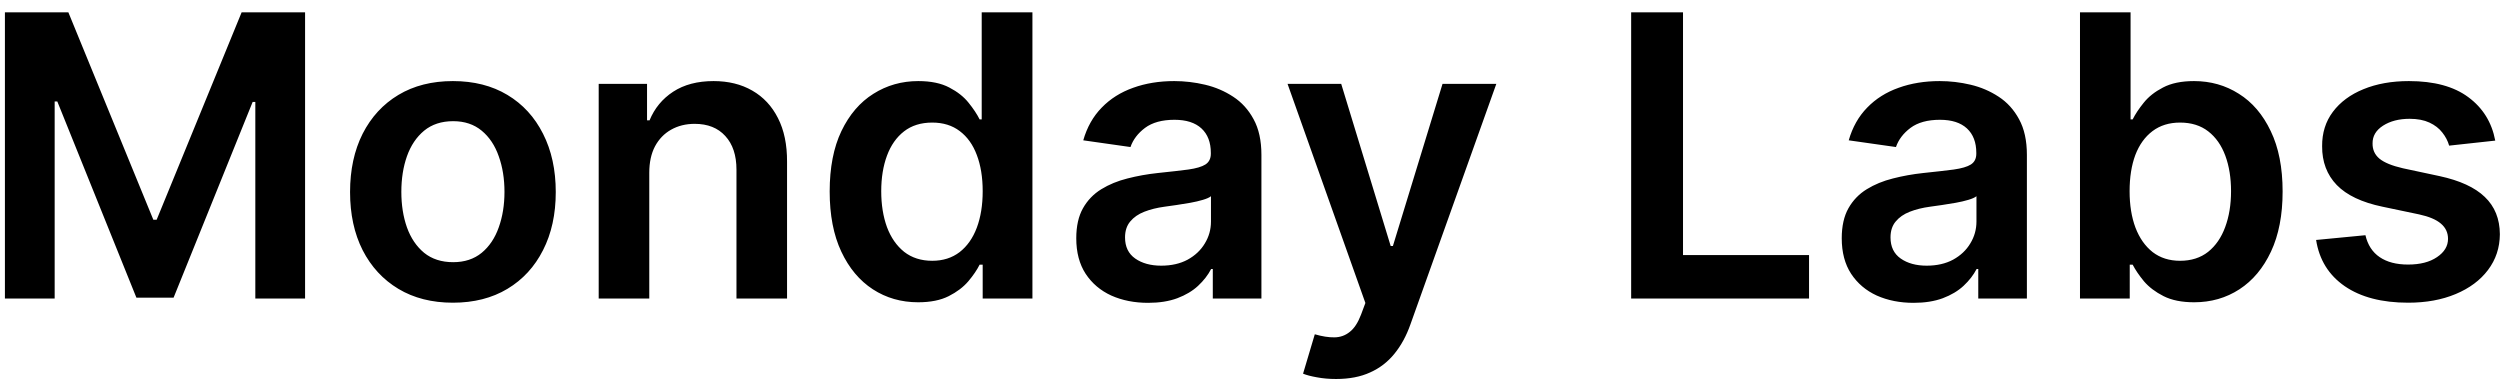 <svg width="201" height="31" viewBox="0 0 201 31" fill="none" xmlns="http://www.w3.org/2000/svg">
<path d="M0.395 0.991H5.496L12.327 17.664H12.596L19.427 0.991H24.528V24H20.528V8.193H20.314L13.956 23.933H10.967L4.608 8.159H4.395V24H0.395V0.991ZM36.414 24.337C34.729 24.337 33.268 23.966 32.032 23.225C30.797 22.483 29.838 21.446 29.156 20.113C28.482 18.78 28.145 17.222 28.145 15.439C28.145 13.656 28.482 12.095 29.156 10.754C29.838 9.414 30.797 8.372 32.032 7.631C33.268 6.889 34.729 6.519 36.414 6.519C38.099 6.519 39.56 6.889 40.795 7.631C42.031 8.372 42.986 9.414 43.66 10.754C44.342 12.095 44.683 13.656 44.683 15.439C44.683 17.222 44.342 18.78 43.66 20.113C42.986 21.446 42.031 22.483 40.795 23.225C39.56 23.966 38.099 24.337 36.414 24.337ZM36.436 21.079C37.35 21.079 38.114 20.828 38.728 20.326C39.343 19.817 39.799 19.135 40.099 18.282C40.406 17.428 40.56 16.477 40.56 15.428C40.56 14.372 40.406 13.417 40.099 12.563C39.799 11.702 39.343 11.016 38.728 10.507C38.114 9.998 37.35 9.743 36.436 9.743C35.5 9.743 34.721 9.998 34.1 10.507C33.485 11.016 33.025 11.702 32.718 12.563C32.418 13.417 32.268 14.372 32.268 15.428C32.268 16.477 32.418 17.428 32.718 18.282C33.025 19.135 33.485 19.817 34.1 20.326C34.721 20.828 35.5 21.079 36.436 21.079ZM52.202 13.889V24H48.135V6.743H52.022V9.676H52.224C52.621 8.709 53.254 7.942 54.123 7.373C54.999 6.803 56.081 6.519 57.37 6.519C58.56 6.519 59.598 6.773 60.482 7.283C61.373 7.792 62.062 8.53 62.549 9.496C63.043 10.462 63.286 11.634 63.279 13.012V24H59.212V13.642C59.212 12.488 58.913 11.586 58.313 10.934C57.722 10.282 56.901 9.957 55.853 9.957C55.141 9.957 54.508 10.114 53.954 10.428C53.407 10.736 52.977 11.181 52.662 11.765C52.355 12.35 52.202 13.057 52.202 13.889ZM73.817 24.303C72.462 24.303 71.248 23.955 70.177 23.259C69.106 22.562 68.26 21.551 67.638 20.225C67.016 18.899 66.706 17.289 66.706 15.394C66.706 13.477 67.02 11.859 67.649 10.541C68.286 9.215 69.144 8.215 70.222 7.541C71.301 6.859 72.503 6.519 73.829 6.519C74.84 6.519 75.671 6.691 76.323 7.036C76.974 7.373 77.491 7.781 77.873 8.26C78.255 8.732 78.551 9.178 78.761 9.597H78.929V0.991H83.007V24H79.008V21.281H78.761C78.551 21.701 78.248 22.146 77.85 22.618C77.454 23.082 76.929 23.48 76.278 23.809C75.626 24.139 74.806 24.303 73.817 24.303ZM74.952 20.967C75.813 20.967 76.547 20.734 77.154 20.27C77.761 19.798 78.221 19.143 78.536 18.304C78.85 17.465 79.008 16.488 79.008 15.372C79.008 14.256 78.85 13.286 78.536 12.462C78.229 11.638 77.772 10.998 77.165 10.541C76.566 10.084 75.828 9.855 74.952 9.855C74.046 9.855 73.289 10.091 72.683 10.563C72.076 11.035 71.619 11.687 71.312 12.518C71.005 13.349 70.851 14.301 70.851 15.372C70.851 16.45 71.005 17.413 71.312 18.259C71.626 19.098 72.087 19.761 72.694 20.248C73.308 20.727 74.061 20.967 74.952 20.967ZM92.307 24.348C91.213 24.348 90.228 24.154 89.352 23.764C88.483 23.367 87.794 22.783 87.285 22.011C86.783 21.24 86.532 20.289 86.532 19.158C86.532 18.184 86.712 17.379 87.072 16.742C87.431 16.106 87.922 15.596 88.543 15.214C89.165 14.832 89.865 14.544 90.644 14.349C91.431 14.147 92.243 14.001 93.082 13.911C94.093 13.806 94.913 13.713 95.543 13.63C96.172 13.54 96.629 13.406 96.913 13.226C97.205 13.039 97.351 12.75 97.351 12.361V12.293C97.351 11.447 97.1 10.792 96.599 10.327C96.097 9.863 95.374 9.631 94.43 9.631C93.434 9.631 92.644 9.848 92.06 10.282C91.483 10.717 91.094 11.23 90.891 11.822L87.094 11.282C87.394 10.234 87.888 9.357 88.577 8.653C89.266 7.942 90.109 7.41 91.105 7.058C92.101 6.698 93.202 6.519 94.408 6.519C95.239 6.519 96.067 6.616 96.891 6.811C97.715 7.006 98.467 7.328 99.149 7.777C99.83 8.219 100.377 8.822 100.789 9.586C101.209 10.35 101.418 11.305 101.418 12.451V24H97.509V21.63H97.374C97.127 22.109 96.778 22.558 96.329 22.978C95.887 23.39 95.329 23.723 94.655 23.977C93.988 24.225 93.206 24.348 92.307 24.348ZM93.363 21.36C94.179 21.36 94.887 21.199 95.486 20.877C96.085 20.547 96.546 20.113 96.868 19.573C97.198 19.034 97.362 18.446 97.362 17.81V15.776C97.235 15.881 97.018 15.978 96.711 16.068C96.411 16.158 96.074 16.237 95.7 16.304C95.325 16.372 94.954 16.431 94.588 16.484C94.221 16.536 93.902 16.581 93.633 16.619C93.026 16.701 92.483 16.836 92.004 17.023C91.524 17.21 91.146 17.473 90.869 17.81C90.592 18.139 90.453 18.566 90.453 19.09C90.453 19.839 90.727 20.405 91.273 20.787C91.82 21.169 92.517 21.36 93.363 21.36ZM107.418 30.471C106.863 30.471 106.35 30.426 105.878 30.336C105.414 30.254 105.043 30.157 104.766 30.044L105.71 26.876C106.302 27.048 106.83 27.131 107.294 27.123C107.758 27.116 108.167 26.97 108.519 26.685C108.878 26.408 109.181 25.944 109.429 25.292L109.777 24.36L103.519 6.743H107.833L111.81 19.776H111.99L115.979 6.743H120.304L113.395 26.09C113.072 27.003 112.646 27.786 112.114 28.438C111.582 29.097 110.93 29.599 110.159 29.943C109.395 30.295 108.481 30.471 107.418 30.471ZM131.145 24V0.991H135.314V20.506H145.447V24H131.145ZM153.851 24.348C152.757 24.348 151.772 24.154 150.896 23.764C150.027 23.367 149.338 22.783 148.829 22.011C148.327 21.24 148.076 20.289 148.076 19.158C148.076 18.184 148.256 17.379 148.615 16.742C148.975 16.106 149.466 15.596 150.087 15.214C150.709 14.832 151.409 14.544 152.188 14.349C152.975 14.147 153.787 14.001 154.626 13.911C155.637 13.806 156.457 13.713 157.086 13.63C157.716 13.54 158.173 13.406 158.457 13.226C158.749 13.039 158.895 12.75 158.895 12.361V12.293C158.895 11.447 158.644 10.792 158.143 10.327C157.641 9.863 156.918 9.631 155.974 9.631C154.978 9.631 154.188 9.848 153.604 10.282C153.027 10.717 152.638 11.23 152.435 11.822L148.638 11.282C148.938 10.234 149.432 9.357 150.121 8.653C150.81 7.942 151.653 7.41 152.649 7.058C153.645 6.698 154.746 6.519 155.952 6.519C156.783 6.519 157.611 6.616 158.435 6.811C159.259 7.006 160.011 7.328 160.693 7.777C161.374 8.219 161.921 8.822 162.333 9.586C162.753 10.35 162.962 11.305 162.962 12.451V24H159.053V21.63H158.918C158.671 22.109 158.322 22.558 157.873 22.978C157.431 23.39 156.873 23.723 156.199 23.977C155.532 24.225 154.75 24.348 153.851 24.348ZM154.907 21.36C155.723 21.36 156.431 21.199 157.03 20.877C157.629 20.547 158.09 20.113 158.412 19.573C158.742 19.034 158.907 18.446 158.907 17.81V15.776C158.779 15.881 158.562 15.978 158.255 16.068C157.955 16.158 157.618 16.237 157.244 16.304C156.869 16.372 156.499 16.431 156.132 16.484C155.765 16.536 155.446 16.581 155.177 16.619C154.57 16.701 154.027 16.836 153.548 17.023C153.068 17.21 152.69 17.473 152.413 17.81C152.136 18.139 151.997 18.566 151.997 19.09C151.997 19.839 152.271 20.405 152.817 20.787C153.364 21.169 154.061 21.36 154.907 21.36ZM167.231 24V0.991H171.298V9.597H171.467C171.677 9.178 171.973 8.732 172.355 8.26C172.737 7.781 173.253 7.373 173.905 7.036C174.557 6.691 175.388 6.519 176.399 6.519C177.732 6.519 178.934 6.859 180.005 7.541C181.084 8.215 181.938 9.215 182.567 10.541C183.204 11.859 183.522 13.477 183.522 15.394C183.522 17.289 183.211 18.899 182.589 20.225C181.968 21.551 181.121 22.562 180.05 23.259C178.979 23.955 177.766 24.303 176.41 24.303C175.422 24.303 174.601 24.139 173.95 23.809C173.298 23.48 172.774 23.082 172.377 22.618C171.988 22.146 171.684 21.701 171.467 21.281H171.231V24H167.231ZM171.22 15.372C171.22 16.488 171.377 17.465 171.692 18.304C172.014 19.143 172.474 19.798 173.074 20.27C173.68 20.734 174.414 20.967 175.276 20.967C176.174 20.967 176.927 20.727 177.534 20.248C178.14 19.761 178.597 19.098 178.904 18.259C179.219 17.413 179.376 16.45 179.376 15.372C179.376 14.301 179.223 13.349 178.916 12.518C178.609 11.687 178.152 11.035 177.545 10.563C176.938 10.091 176.182 9.855 175.276 9.855C174.407 9.855 173.669 10.084 173.062 10.541C172.456 10.998 171.995 11.638 171.68 12.462C171.373 13.286 171.22 14.256 171.22 15.372ZM200.618 11.305L196.911 11.709C196.806 11.335 196.623 10.983 196.36 10.653C196.106 10.324 195.761 10.058 195.327 9.855C194.892 9.653 194.361 9.552 193.731 9.552C192.885 9.552 192.174 9.736 191.597 10.103C191.028 10.47 190.747 10.945 190.754 11.529C190.747 12.031 190.93 12.439 191.305 12.754C191.687 13.069 192.316 13.327 193.192 13.529L196.136 14.158C197.768 14.51 198.982 15.068 199.776 15.832C200.577 16.596 200.982 17.596 200.989 18.832C200.982 19.918 200.663 20.877 200.034 21.708C199.413 22.532 198.547 23.176 197.439 23.64C196.33 24.105 195.057 24.337 193.619 24.337C191.507 24.337 189.807 23.895 188.519 23.011C187.23 22.12 186.463 20.881 186.215 19.293L190.181 18.911C190.361 19.69 190.743 20.277 191.327 20.674C191.911 21.072 192.672 21.27 193.608 21.27C194.574 21.27 195.349 21.072 195.933 20.674C196.525 20.277 196.821 19.787 196.821 19.203C196.821 18.708 196.63 18.3 196.248 17.978C195.874 17.656 195.289 17.409 194.495 17.237L191.552 16.619C189.897 16.274 188.672 15.694 187.878 14.877C187.084 14.053 186.691 13.012 186.699 11.754C186.691 10.691 186.979 9.769 187.564 8.99C188.155 8.204 188.975 7.597 190.024 7.17C191.08 6.736 192.297 6.519 193.675 6.519C195.698 6.519 197.289 6.949 198.45 7.811C199.618 8.672 200.341 9.837 200.618 11.305Z" fill="black"/>
</svg>
